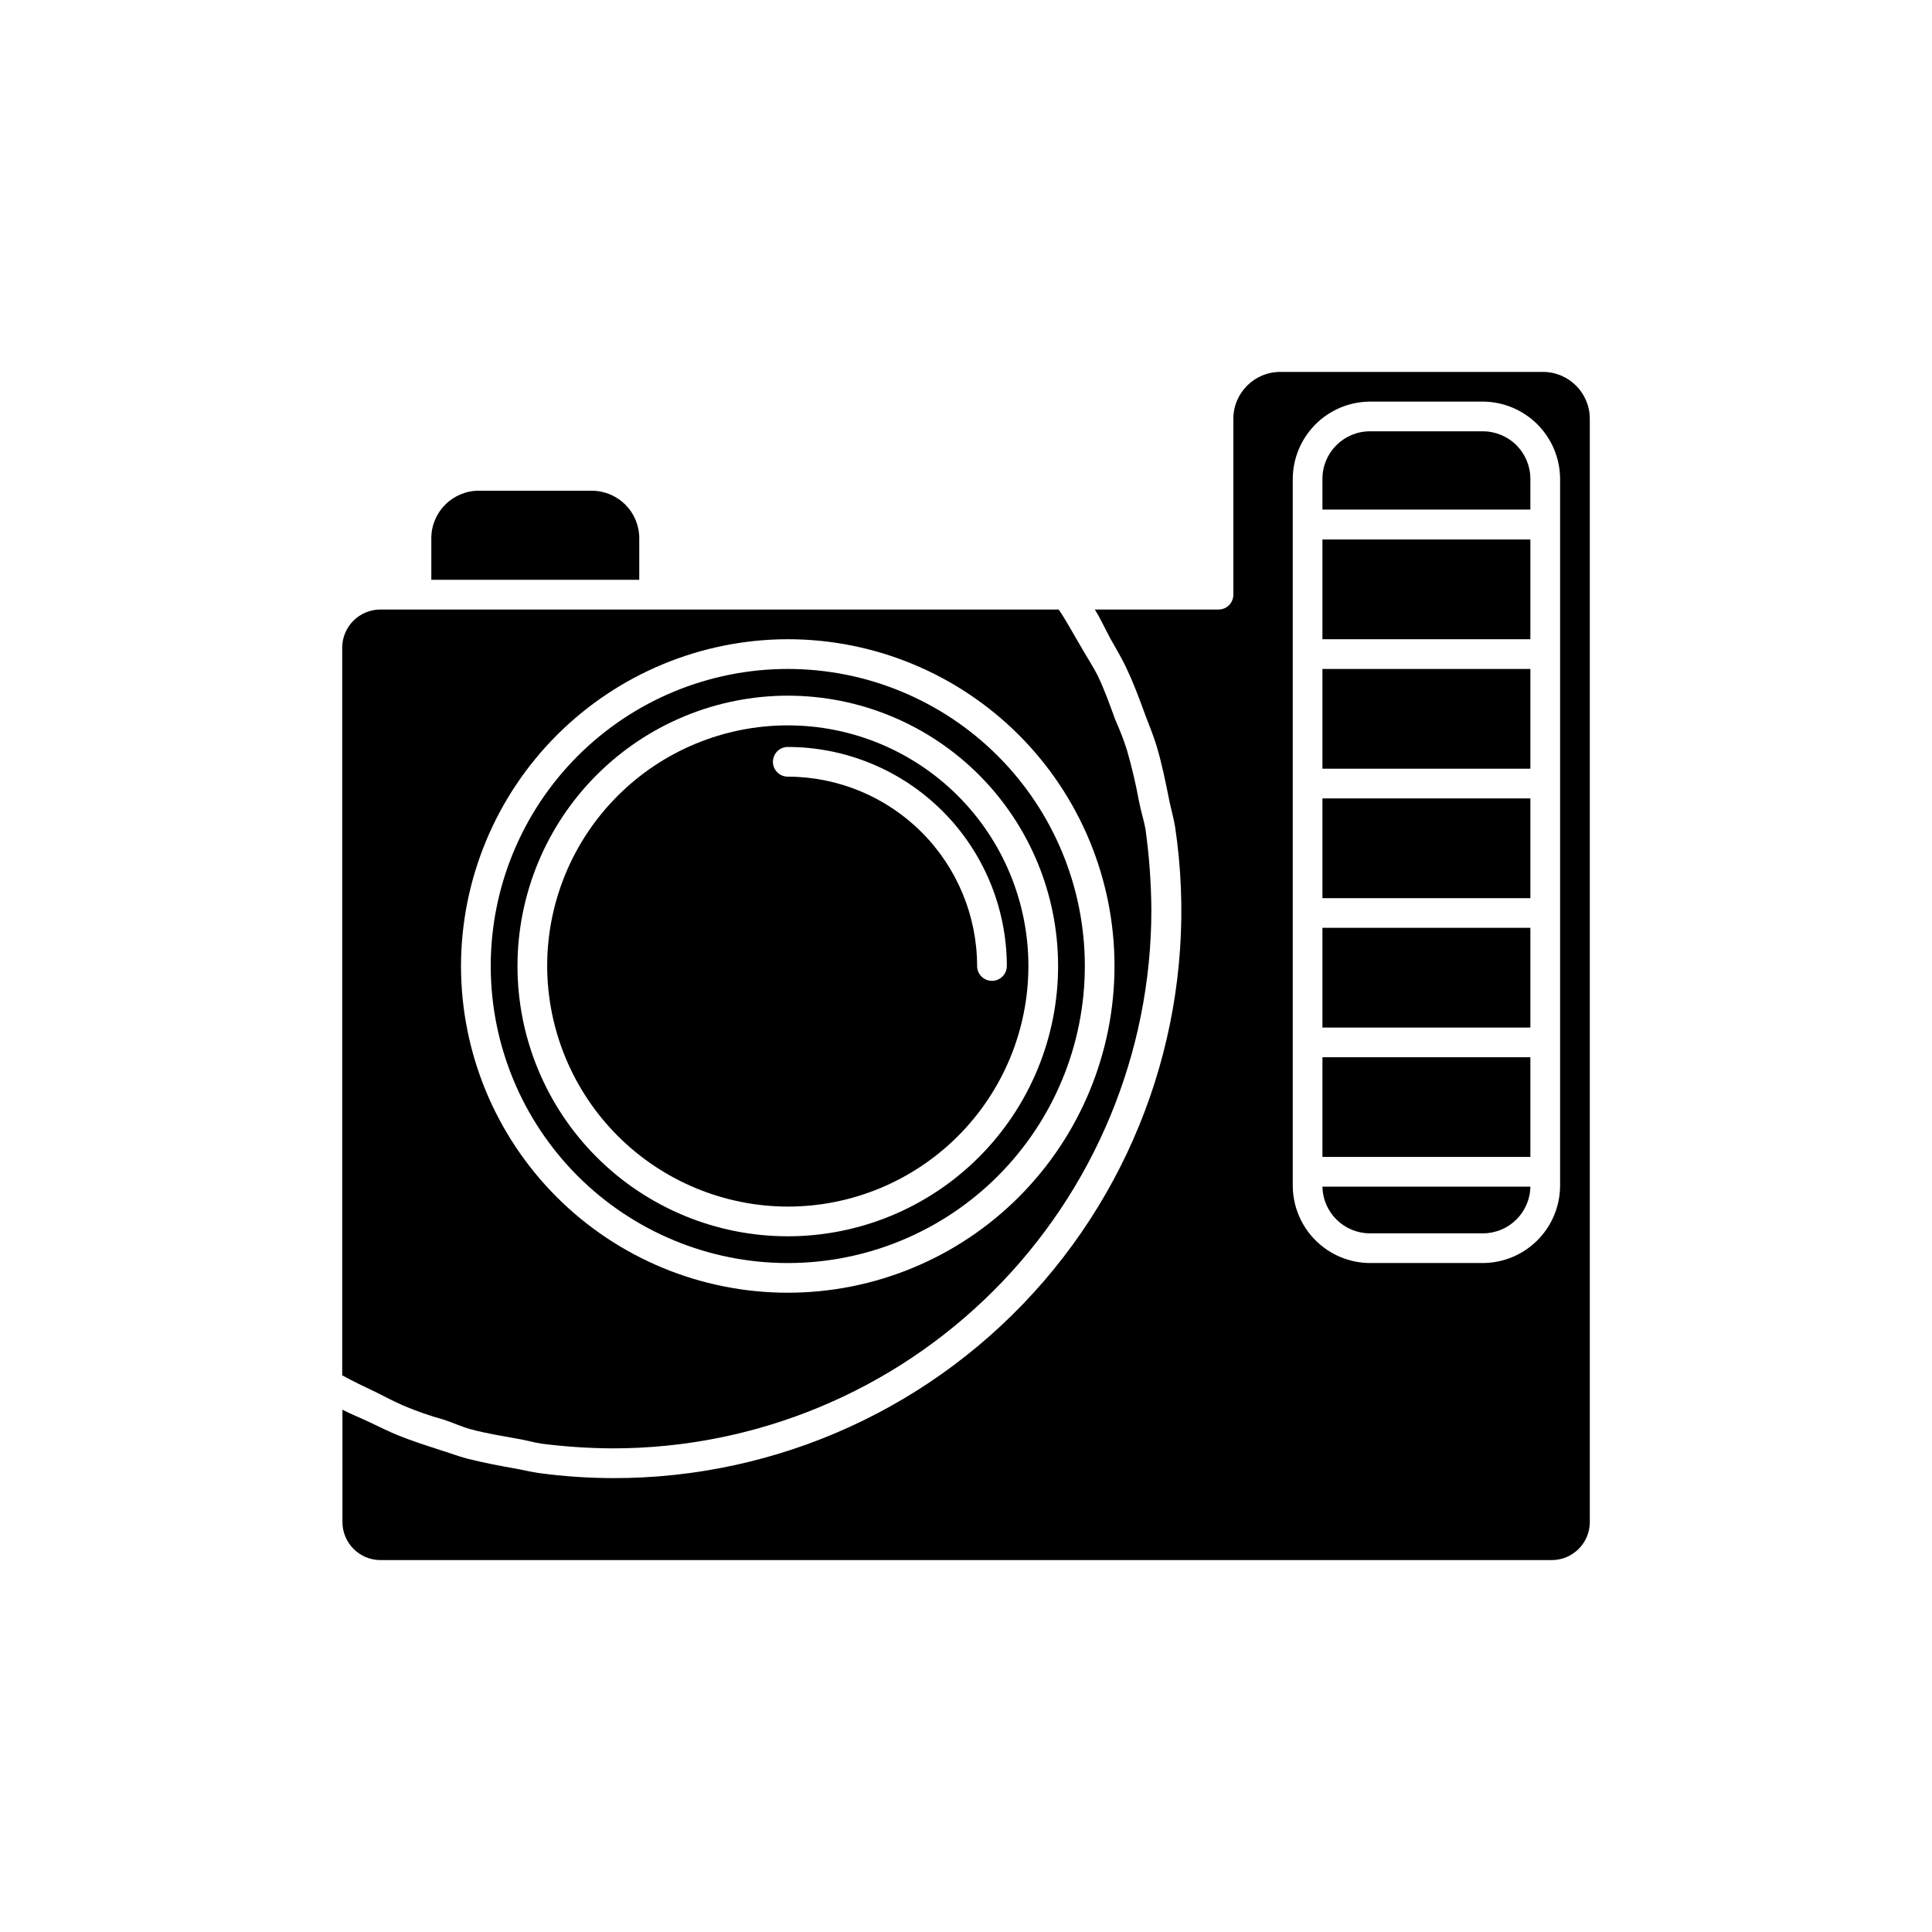 <?xml version="1.0" encoding="UTF-8"?>
<!-- Uploaded to: ICON Repo, www.svgrepo.com, Generator: ICON Repo Mixer Tools -->
<svg fill="#000000" width="800px" height="800px" version="1.1" viewBox="144 144 512 512" xmlns="http://www.w3.org/2000/svg">
 <g>
  <path d="m352.77 478.72c20.879 0 40.902-8.293 55.664-23.055 14.762-14.766 23.059-34.789 23.059-55.664 0-20.879-8.297-40.902-23.059-55.664-14.762-14.766-34.785-23.059-55.664-23.059s-40.898 8.293-55.664 23.059c-14.762 14.762-23.055 34.785-23.055 55.664 0 20.875 8.293 40.898 23.055 55.664 14.766 14.762 34.785 23.055 55.664 23.055zm0-150.36c19 0 37.219 7.547 50.656 20.98 13.434 13.434 20.98 31.656 20.98 50.656 0 18.996-7.547 37.219-20.98 50.652-13.438 13.434-31.656 20.98-50.656 20.98s-37.219-7.547-50.652-20.98c-13.434-13.434-20.98-31.656-20.98-50.652 0.016-18.996 7.566-37.207 21-50.637 13.43-13.43 31.641-20.984 50.633-21z"/>
  <path d="m250.9 516.5c3.535 1.492 7.164 2.758 10.863 3.777 2.363 0.789 4.723 1.891 7.086 2.519 4.094 1.102 8.188 1.73 12.438 2.519 2.047 0.316 4.094 0.945 6.141 1.258v0.004c6.316 0.809 12.68 1.23 19.051 1.258 37.824-0.02 74.094-15.055 100.84-41.801 26.746-26.746 41.781-63.016 41.805-100.84-0.051-7.215-0.574-14.422-1.574-21.57-0.473-2.519-1.258-4.879-1.73-7.398h-0.004c-0.824-4.512-1.875-8.977-3.148-13.383-0.883-2.789-1.938-5.523-3.148-8.188-1.418-3.938-2.832-7.871-4.566-11.492-1.418-2.832-3.148-5.352-4.723-8.188-1.891-3.148-3.621-6.453-5.668-9.445h-179.8c-5.551 0.035-10.043 4.523-10.074 10.074v192.87c2.832 1.574 5.824 2.992 8.816 4.41 2.519 1.258 4.879 2.516 7.398 3.617zm101.86-203.1c22.965 0 44.992 9.125 61.23 25.363 16.238 16.238 25.363 38.262 25.363 61.23 0 22.965-9.125 44.988-25.363 61.227-16.238 16.242-38.266 25.363-61.23 25.363s-44.988-9.121-61.23-25.363c-16.238-16.238-25.359-38.262-25.359-61.227 0.039-22.953 9.176-44.957 25.406-61.184 16.23-16.23 38.23-25.367 61.184-25.41z"/>
  <path d="m352.77 463.76c16.91 0 33.129-6.719 45.09-18.676 11.957-11.957 18.676-28.176 18.676-45.086 0-16.914-6.719-33.133-18.676-45.09-11.961-11.957-28.18-18.676-45.09-18.676s-33.129 6.719-45.086 18.676c-11.957 11.957-18.676 28.176-18.676 45.09 0.035 16.898 6.766 33.094 18.715 45.043 11.953 11.953 28.148 18.68 45.047 18.719zm0-121.81c15.391 0.02 30.145 6.141 41.027 17.02 10.883 10.883 17.004 25.641 17.023 41.031 0 2.172-1.766 3.934-3.938 3.934-2.176 0-3.938-1.762-3.938-3.934-0.016-13.305-5.309-26.059-14.715-35.465s-22.156-14.695-35.461-14.715c-2.172 0-3.934-1.762-3.934-3.934 0-2.176 1.762-3.938 3.934-3.938z"/>
  <path d="m313.41 286.64c0-3.34-1.328-6.543-3.688-8.906-2.363-2.359-5.566-3.688-8.906-3.688h-29.914c-6.957 0-12.598 5.637-12.598 12.594v11.02h55.105z"/>
  <path d="m494.46 355.59h55.105v26.434h-55.105z"/>
  <path d="m494.46 389.88h55.105v26.434h-55.105z"/>
  <path d="m494.46 321.28h55.105v26.434h-55.105z"/>
  <path d="m507.06 470.85h29.914c6.871 0 12.473-5.504 12.594-12.375h-55.105c0.121 6.871 5.727 12.375 12.598 12.375z"/>
  <path d="m494.46 424.18h55.105v26.418h-55.105z"/>
  <path d="m552.88 242.56h-69.59c-6.871 0-12.438 5.566-12.438 12.438v46.602c0 1.043-0.414 2.047-1.152 2.785-0.738 0.738-1.742 1.152-2.785 1.152h-32.777c1.574 2.473 2.723 5.133 4.125 7.684 1.402 2.551 3.148 5.367 4.394 8.156 1.875 3.969 3.387 8.062 4.879 12.172 1.008 2.723 2.141 5.367 2.977 8.141 1.402 4.723 2.363 9.445 3.305 14.168 0.473 2.394 1.164 4.723 1.574 7.133v-0.004c6.531 43.336-6.176 87.363-34.789 120.56-28.617 33.191-70.293 52.246-114.12 52.168-6.531-0.012-13.051-0.453-19.523-1.32-2.141-0.285-4.234-0.82-6.297-1.195-4.297-0.754-8.566-1.574-12.785-2.629-2.488-0.66-4.894-1.574-7.367-2.348-3.746-1.211-7.496-2.41-11.164-3.906-2.535-1.039-5.008-2.281-7.496-3.465-2.488-1.18-4.723-2.031-7.102-3.258l0.004 29.773c0.008 5.562 4.516 10.066 10.074 10.074h310.41c5.562-0.008 10.066-4.512 10.078-10.074v-292.37c0-6.871-5.57-12.438-12.438-12.438zm4.562 215.69c-0.023 5.422-2.188 10.613-6.019 14.445-3.836 3.836-9.027 6-14.445 6.023h-29.914c-5.422-0.023-10.613-2.188-14.445-6.023-3.832-3.832-5.996-9.023-6.023-14.445v-187.35c0.027-5.422 2.191-10.613 6.023-14.445s9.023-6 14.445-6.023h29.914c5.418 0.023 10.609 2.191 14.445 6.023 3.832 3.832 5.996 9.023 6.019 14.445z"/>
  <path d="m494.46 286.97h55.105v26.434h-55.105z"/>
  <path d="m536.97 258.3h-29.914c-6.957 0-12.598 5.641-12.598 12.598v8.141h55.105v-8.141c0-3.34-1.328-6.547-3.688-8.906-2.363-2.363-5.566-3.691-8.906-3.691z"/>
 </g>
</svg>
